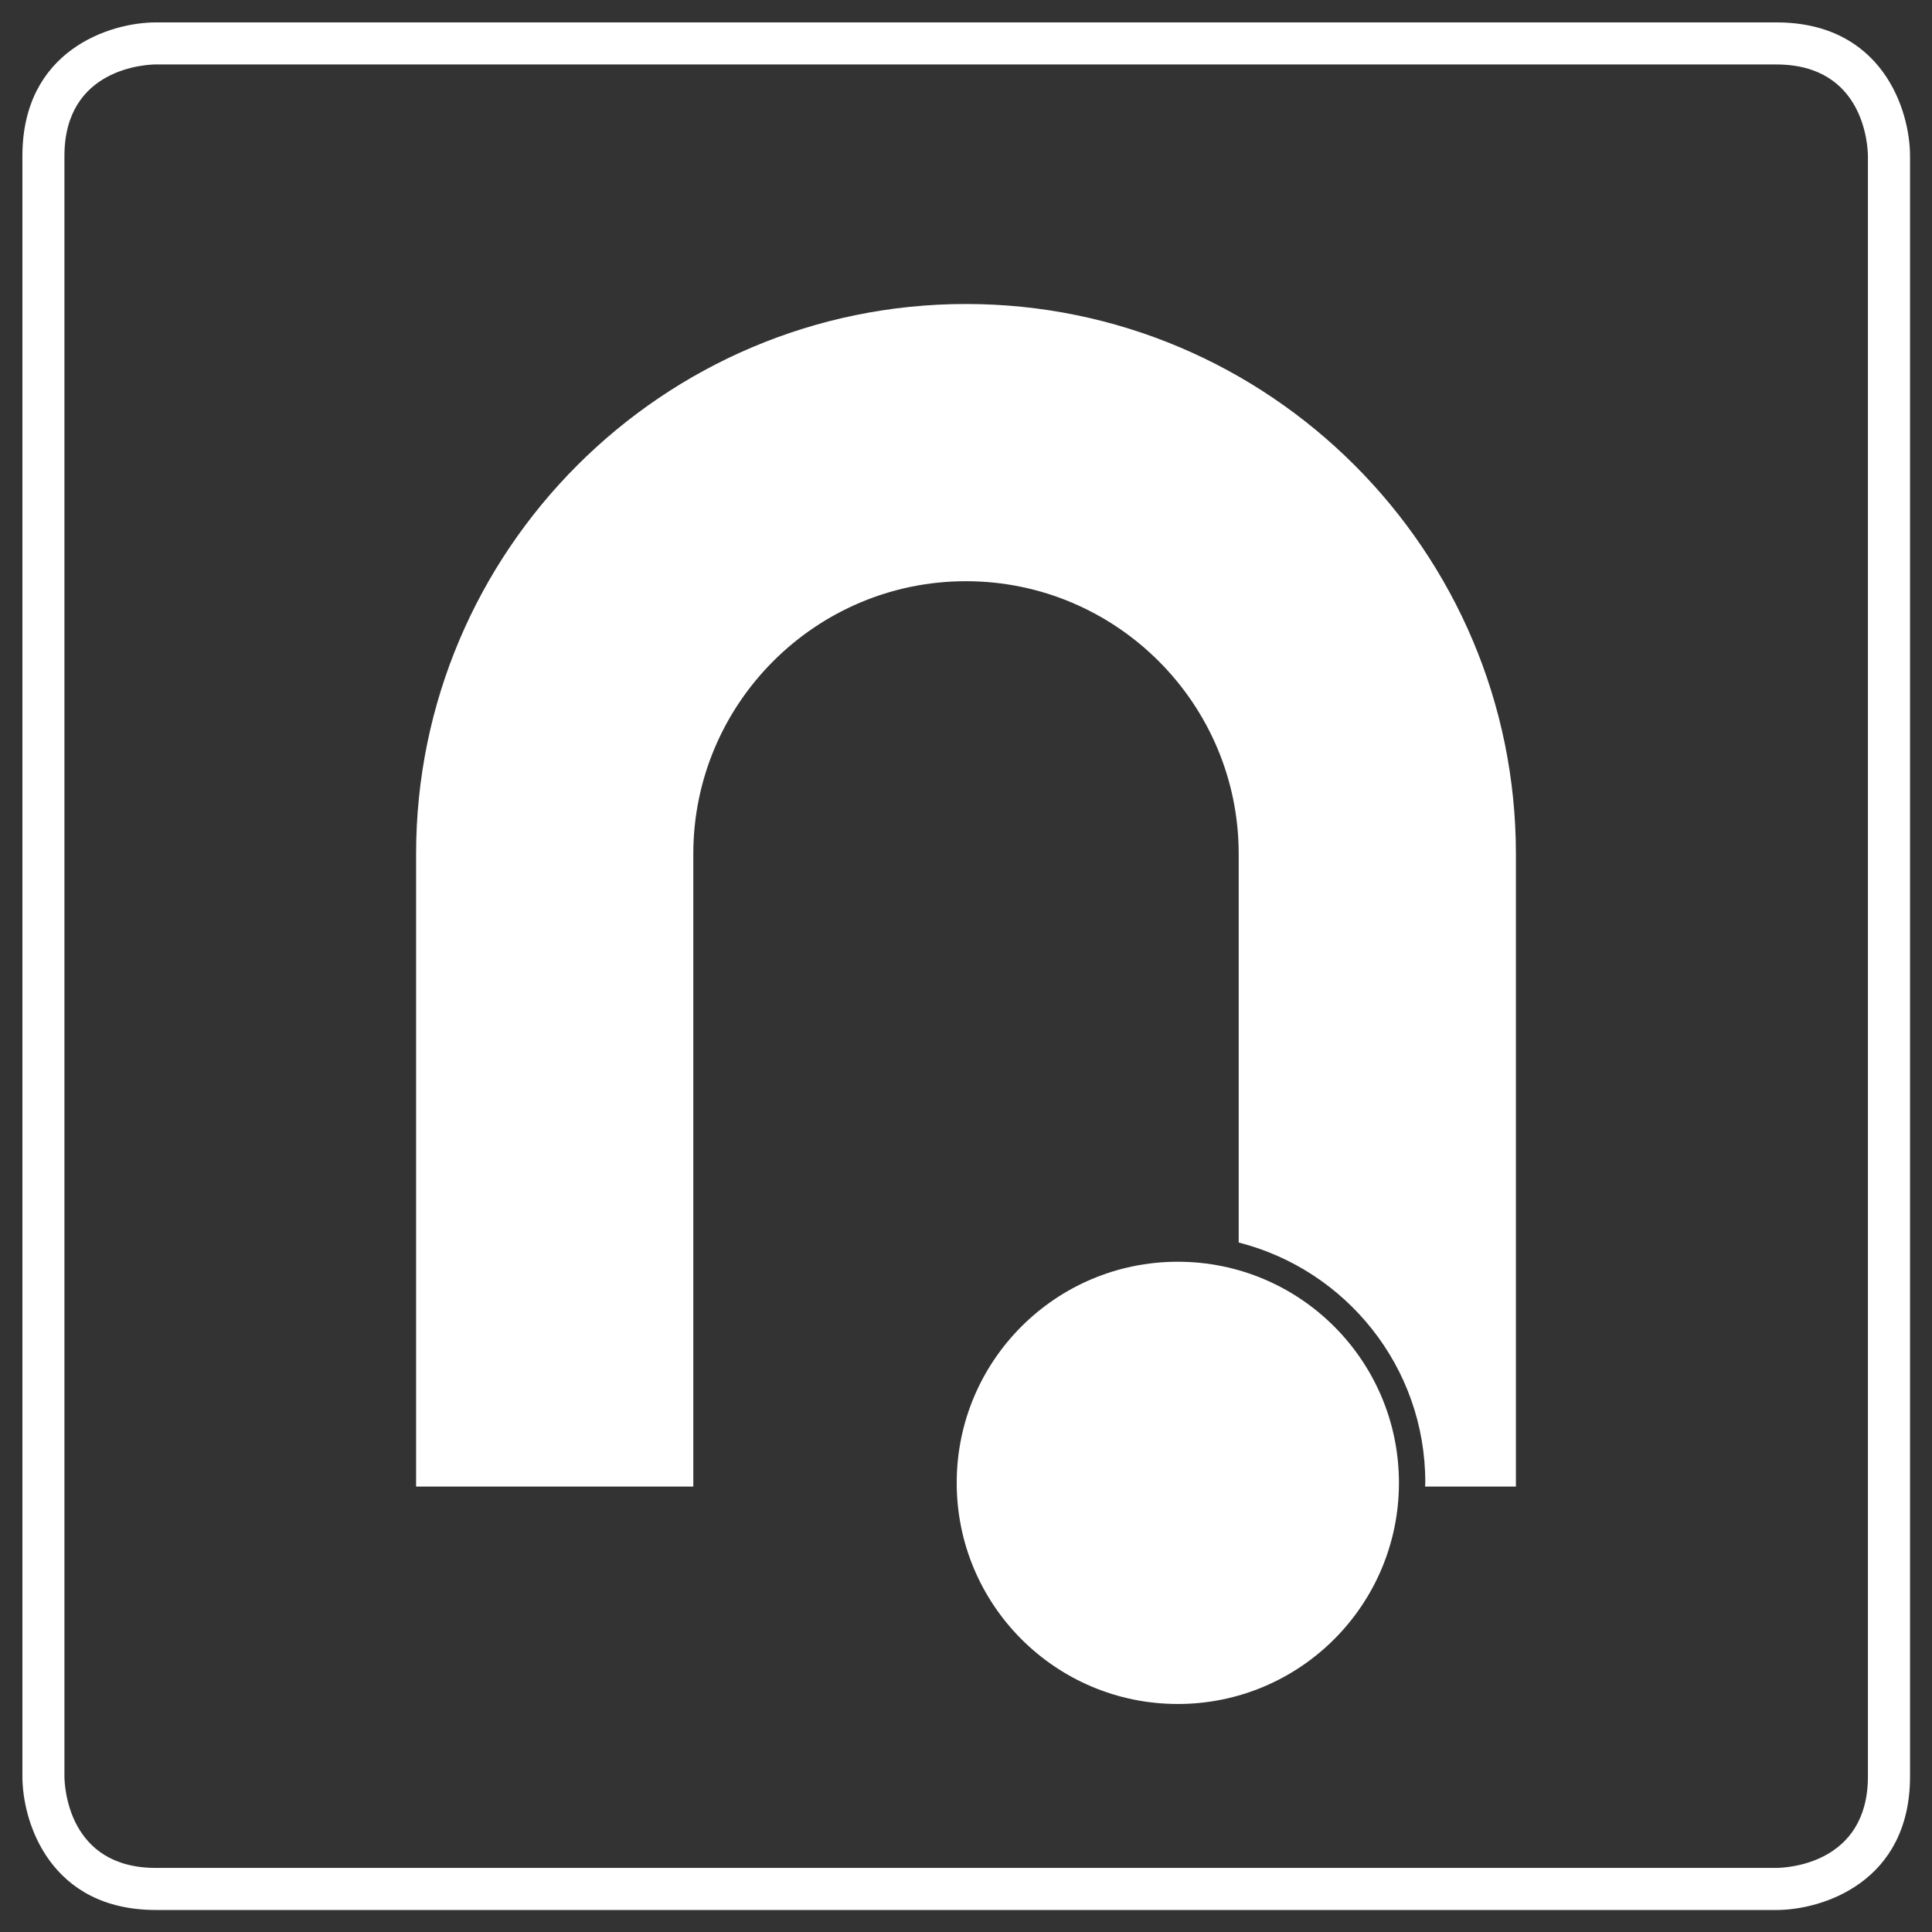 <?xml version="1.0" encoding="UTF-8"?>
<svg xmlns="http://www.w3.org/2000/svg" xmlns:xlink="http://www.w3.org/1999/xlink" version="1.1" id="Ebene_1" x="0px" y="0px" width="44.5px" height="44.5px" viewBox="0 0 44.5 44.5" xml:space="preserve">
<rect x="0" y="0" width="44.5" height="44.5" fill="#333333" stroke="none"/>
<g>
	<g>
		<g>
			<path fill="none" d="M3.592,1C3.592,1,1,1,1,3.593v37.324c0,0,0,2.592,2.592,2.592h37.324c0,0,2.594,0,2.594-2.592V3.593     c0,0,0-2.593-2.594-2.593H3.592z"></path>
		</g>
		<path fill="#ffffff" d="M40.916,43.993H3.592c-2.434,0-3.076-2.012-3.076-3.076V3.593c0-2.434,2.012-3.077,3.076-3.077h37.324    c2.435,0,3.078,2.013,3.078,3.077v37.324C43.994,43.351,41.98,43.993,40.916,43.993z M3.592,1.484    C3.378,1.486,1.484,1.561,1.484,3.593v37.324c0.002,0.214,0.076,2.107,2.107,2.107h37.324c0.221-0.002,2.109-0.08,2.109-2.107    V3.593c-0.002-0.214-0.076-2.108-2.109-2.108H3.592z"></path>
	</g>
</g>
<path fill="#ffffff" d="M27.129,39.248c2.813,0,5.093-2.28,5.093-5.093c0-2.813-2.279-5.093-5.093-5.093s-5.093,2.279-5.093,5.093  C22.036,36.968,24.315,39.248,27.129,39.248"></path>
<path fill="#ffffff" d="M22.249,7.002c-6.983,0-12.665,5.682-12.665,12.666V34.24h6.385V19.668c0-3.463,2.817-6.281,6.28-6.281  c3.464,0,6.282,2.818,6.282,6.281v8.951c2.47,0.629,4.298,2.861,4.298,5.526c0,0.032-0.004,0.062-0.005,0.095h2.092V19.668  C34.916,12.684,29.233,7.002,22.249,7.002z"></path>
</svg>
